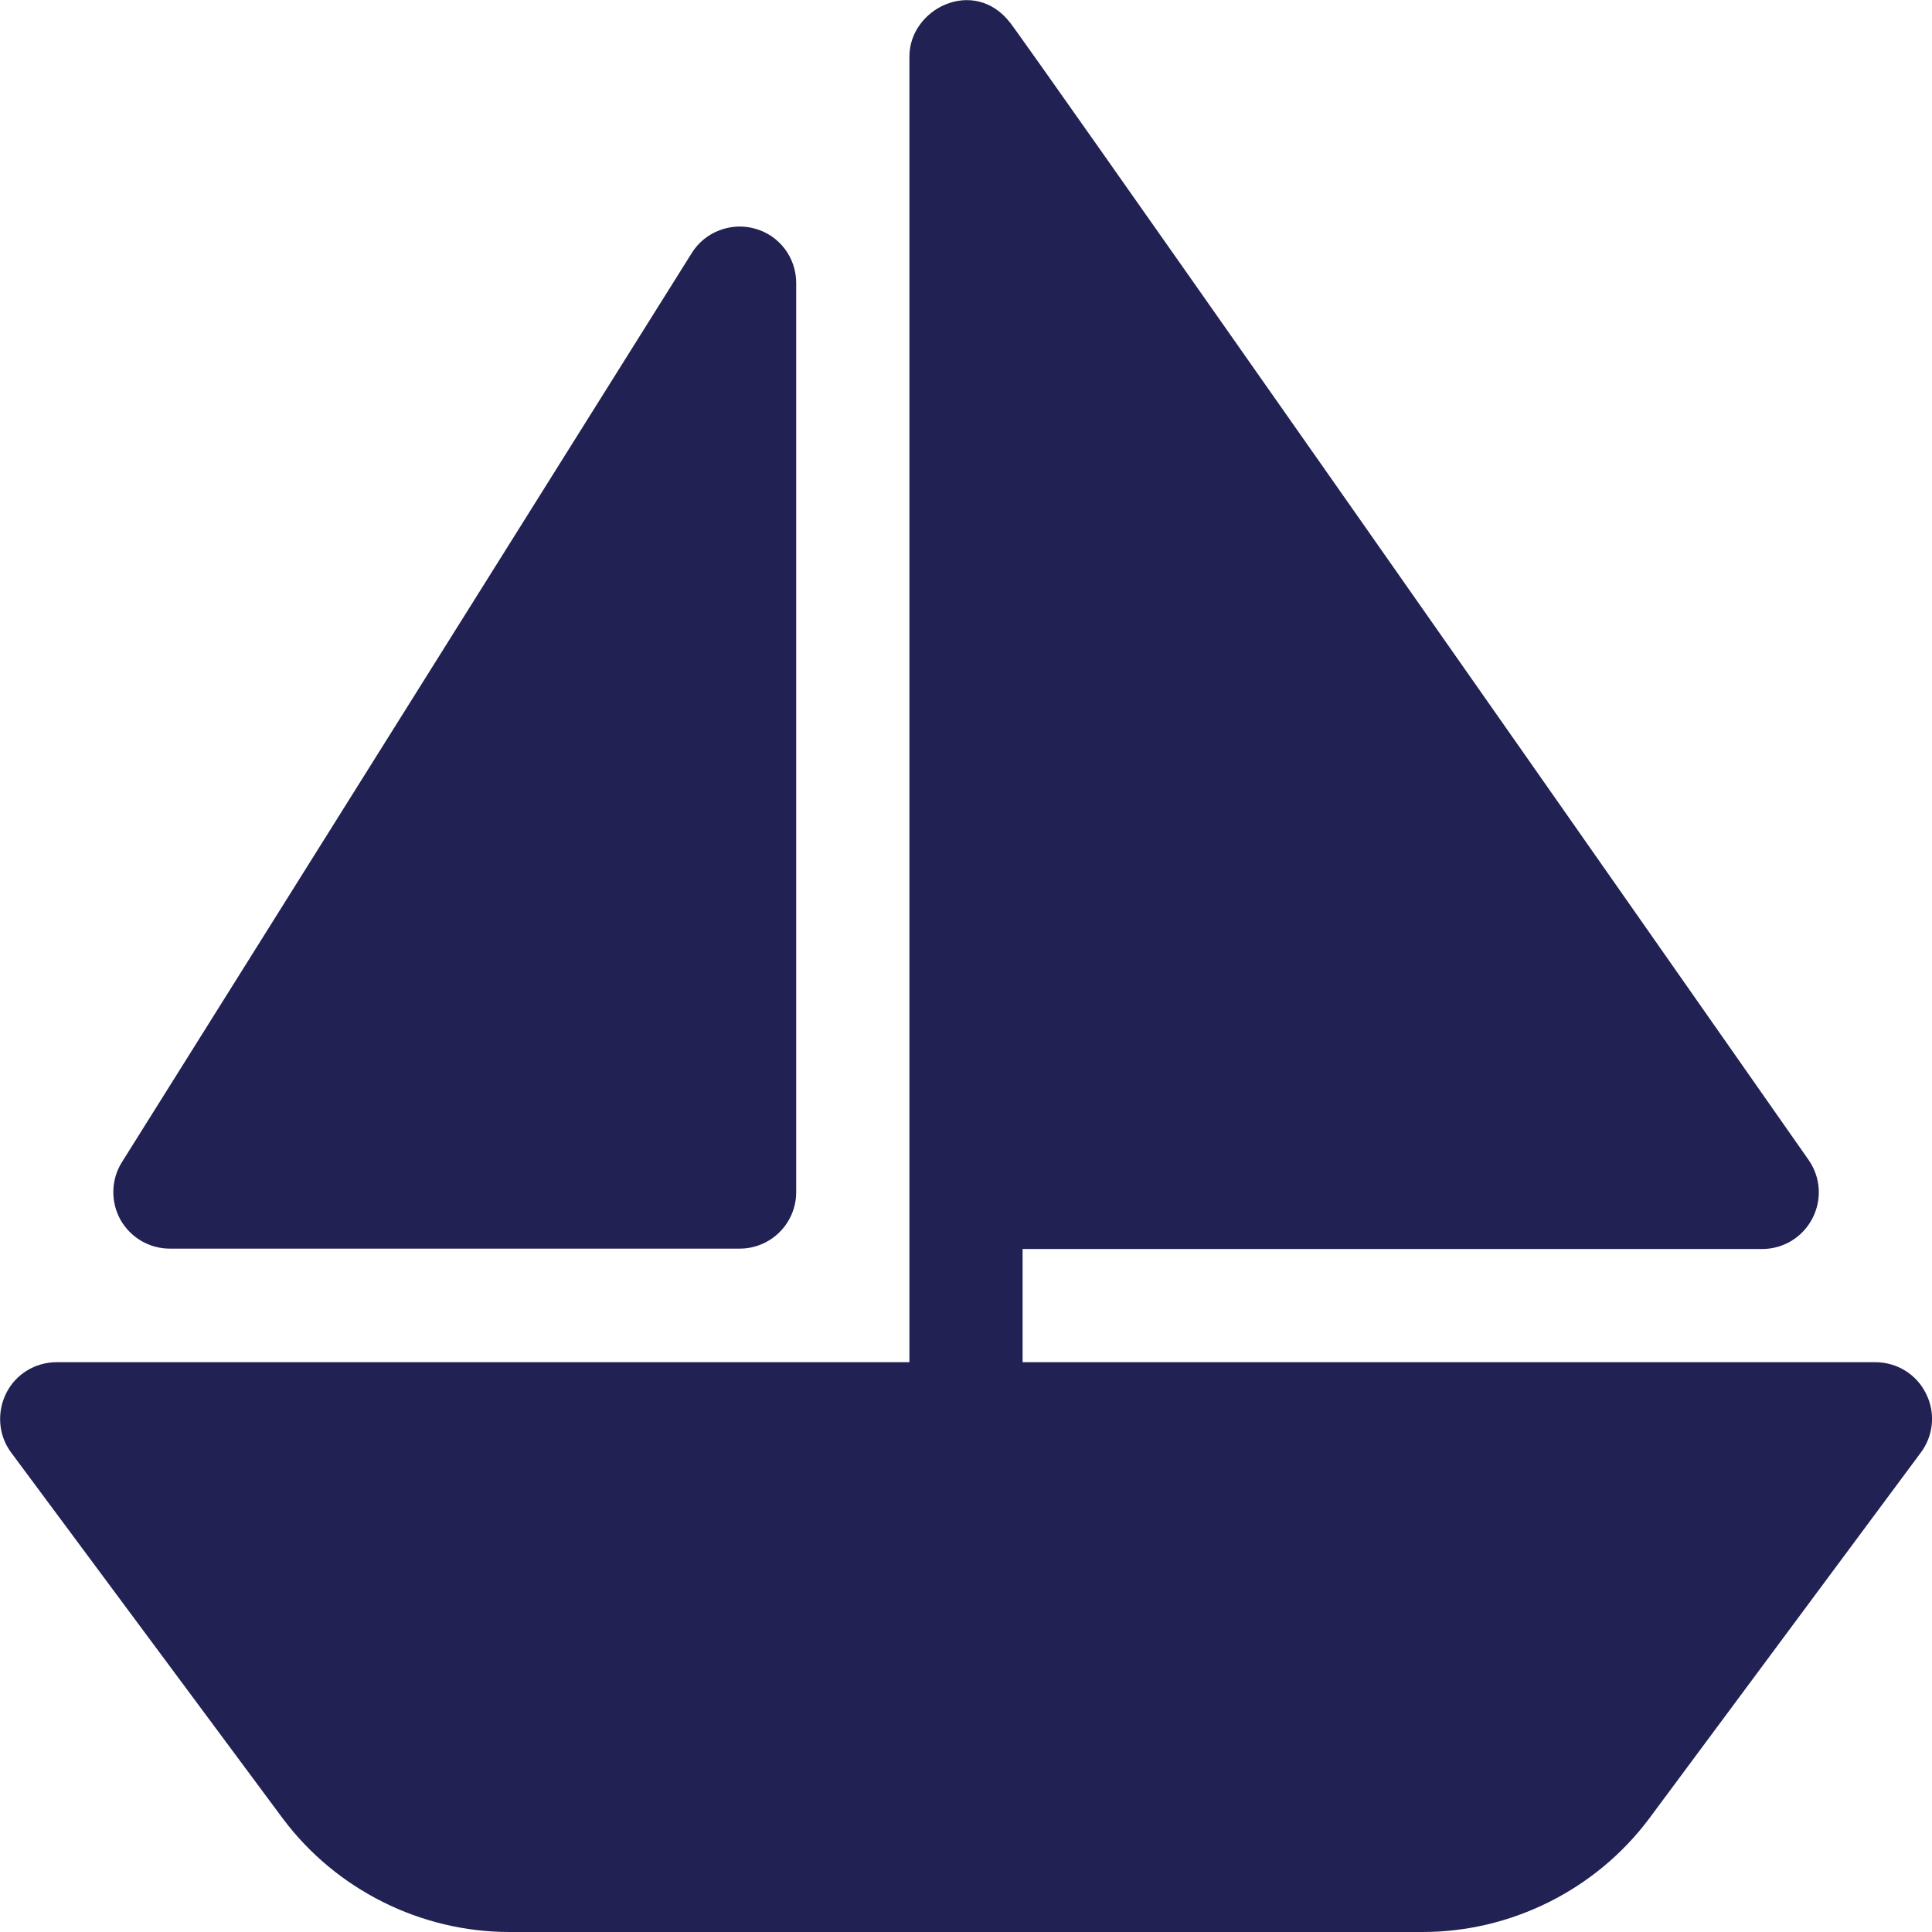 <?xml version="1.0" encoding="UTF-8"?>
<svg id="Capa_1" data-name="Capa 1" xmlns="http://www.w3.org/2000/svg" version="1.1" viewBox="0 0 512 512">
  <defs>
    <style>
      .cls-1 {
        fill: #212154;
        stroke-width: 0px;
      }
    </style>
  </defs>
  <path class="cls-1" d="M510.4,369.3c-2.5-5.1-7.7-8.3-13.4-8.3h-226v-30h196c5.6,0,10.7-3.1,13.3-8.1,2.6-5,2.2-10.9-1-15.5C260-5.9,267.6,5.9,267.6,5.9c-9.5-12.1-26.6-3.7-26.6,9.1v346H15c-5.7,0-10.9,3.2-13.4,8.3-2.5,5.1-2,11.2,1.4,15.7l72,97c14.1,18.8,36.5,30,60,30h242c23.5,0,45.9-11.2,60-30l72-97c3.4-4.5,4-10.6,1.4-15.7Z"/>
  <path class="cls-1" d="M200.1,60.6c-6.3-1.8-13.3.8-16.8,6.5L32.3,308c-2.9,4.6-3,10.5-.4,15.2,2.7,4.8,7.7,7.7,13.1,7.7h151c8.3,0,15-6.7,15-15V75c0-6.7-4.4-12.6-10.9-14.4Z"/>
</svg>